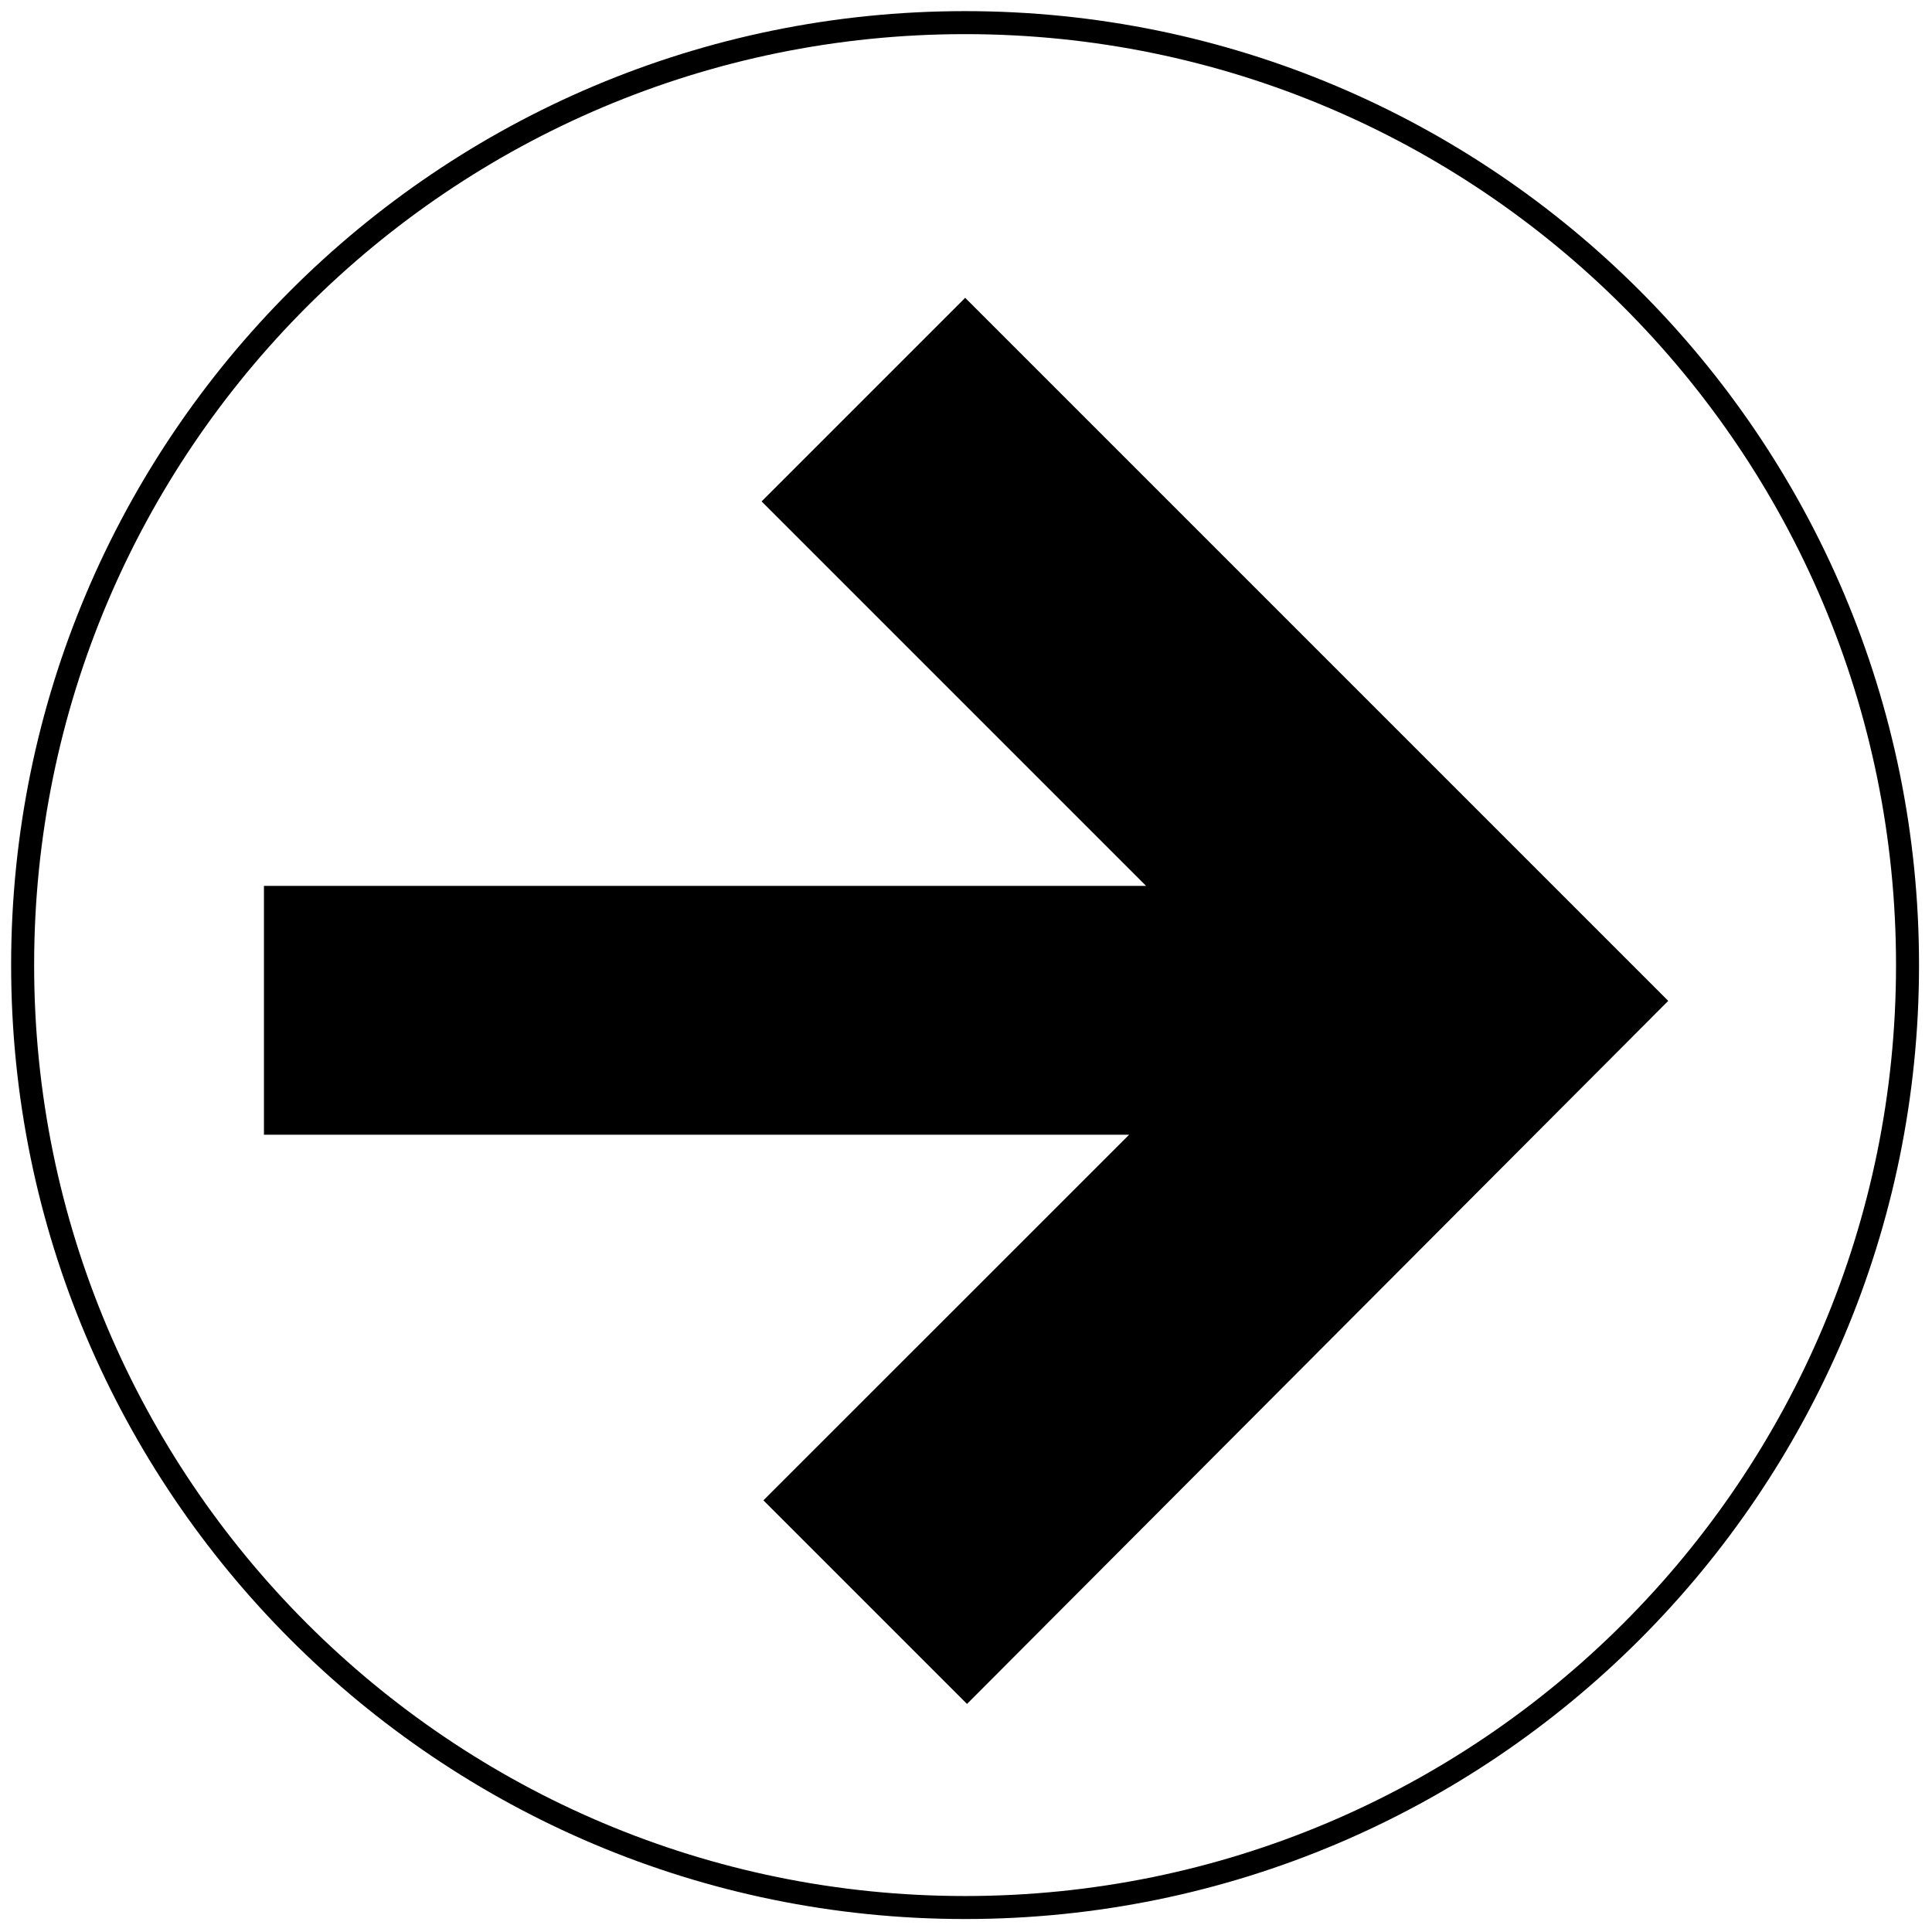 <svg width="21" height="21" viewBox="0 0 21 21" fill="none" xmlns="http://www.w3.org/2000/svg">
<g clip-path="url(#clip0_376_5006)">
<path d="M18.133 10.879L10.511 18.521L8.298 16.308L12.273 12.334H2.869V9.629H12.457L8.278 5.45L10.491 3.237L18.133 10.879Z" fill="black"/>
<path d="M10.49 20.734C16.148 20.734 20.734 16.147 20.734 10.49C20.734 4.832 16.148 0.246 10.49 0.246C4.832 0.246 0.246 4.832 0.246 10.49C0.246 16.147 4.832 20.734 10.49 20.734Z" stroke="black" stroke-width="0.25" stroke-miterlimit="10"/>
</g>
<defs>
<clipPath id="clip0_376_5006">
<rect width="21" height="21" fill="white"/>
</clipPath>
</defs>
</svg>
